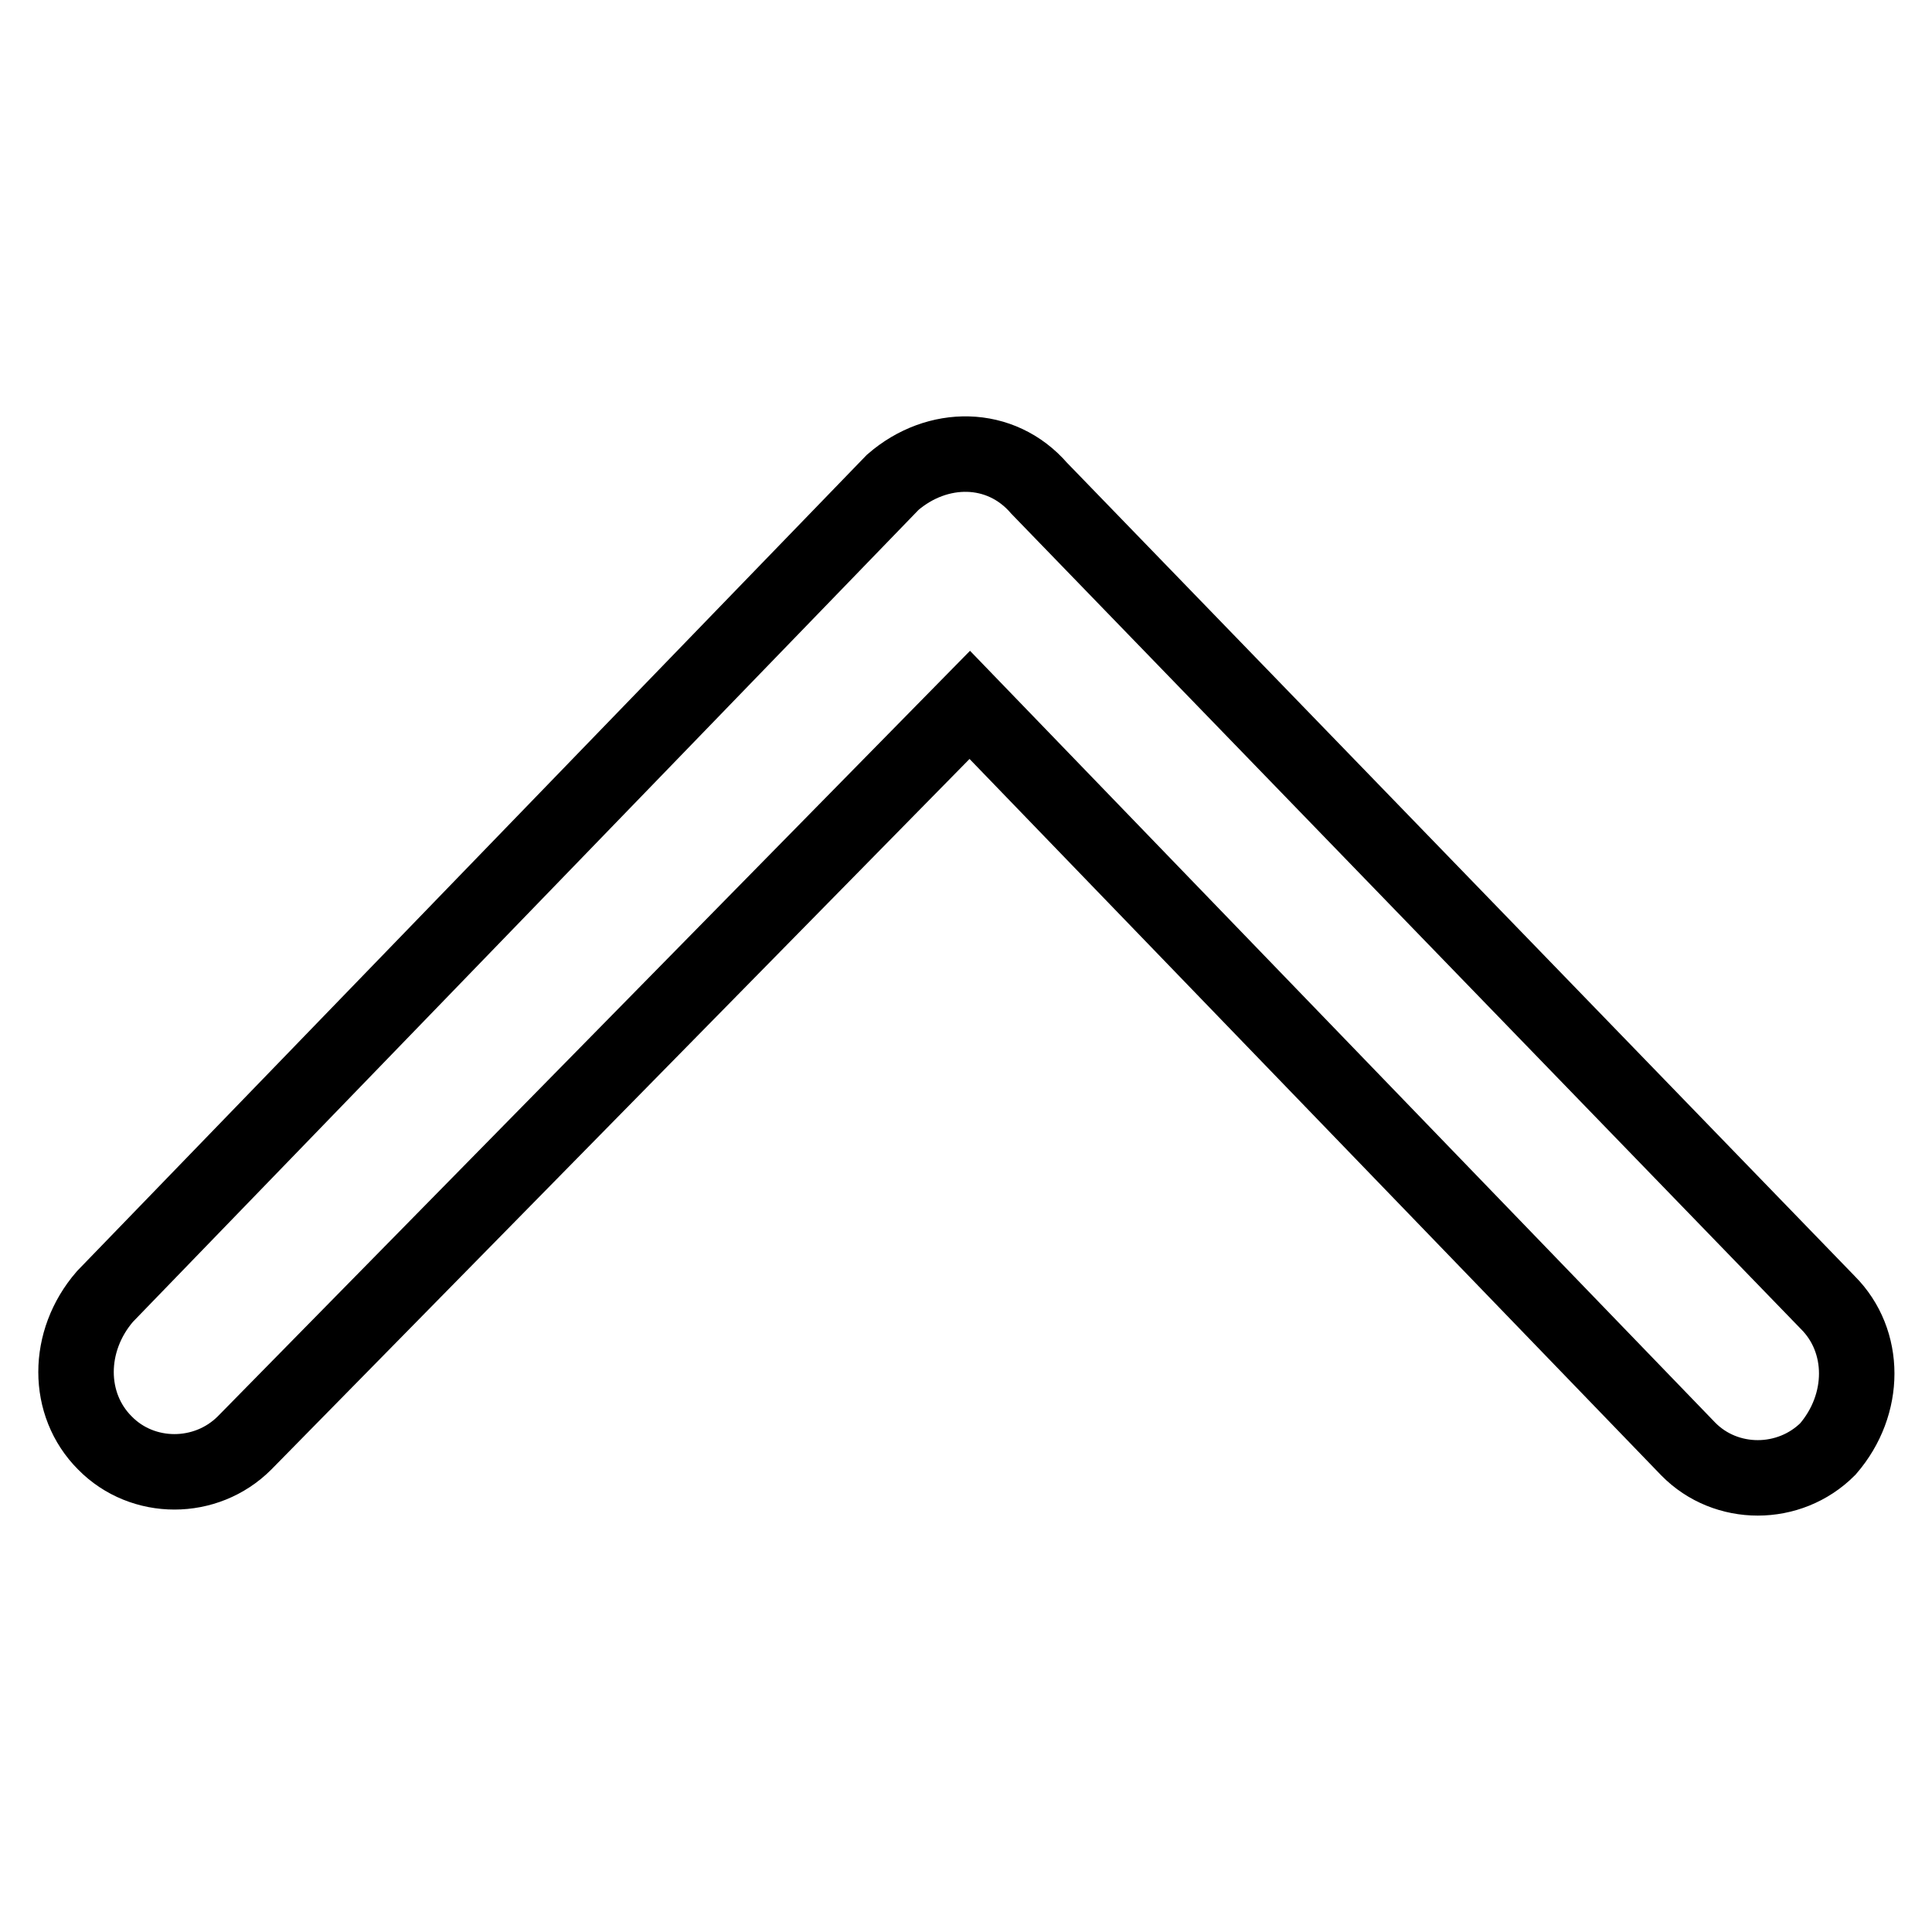 <?xml version="1.0" encoding="utf-8"?>
<!-- Svg Vector Icons : http://www.onlinewebfonts.com/icon -->
<!DOCTYPE svg PUBLIC "-//W3C//DTD SVG 1.1//EN" "http://www.w3.org/Graphics/SVG/1.1/DTD/svg11.dtd">
<svg version="1.1" xmlns="http://www.w3.org/2000/svg" xmlns:xlink="http://www.w3.org/1999/xlink" x="0px" y="0px" viewBox="0 0 256 256" enable-background="new 0 0 256 256" xml:space="preserve">
<g> <path stroke-width="10" fill-opacity="0" stroke="#000000"  d="M137.7,64.7l104.5,107.9c5.1,5.1,5.1,13.5,0,19.4c-5.1,5.1-13.5,5.1-18.5,0l-95.2-98.6l-96.1,97.8 c-5.1,5.1-13.5,5.1-18.5,0c-5.1-5.1-5.1-13.5,0-19.4L118.3,63.9C124.2,58.8,132.6,58.8,137.7,64.7L137.7,64.7z"/></g>
</svg>